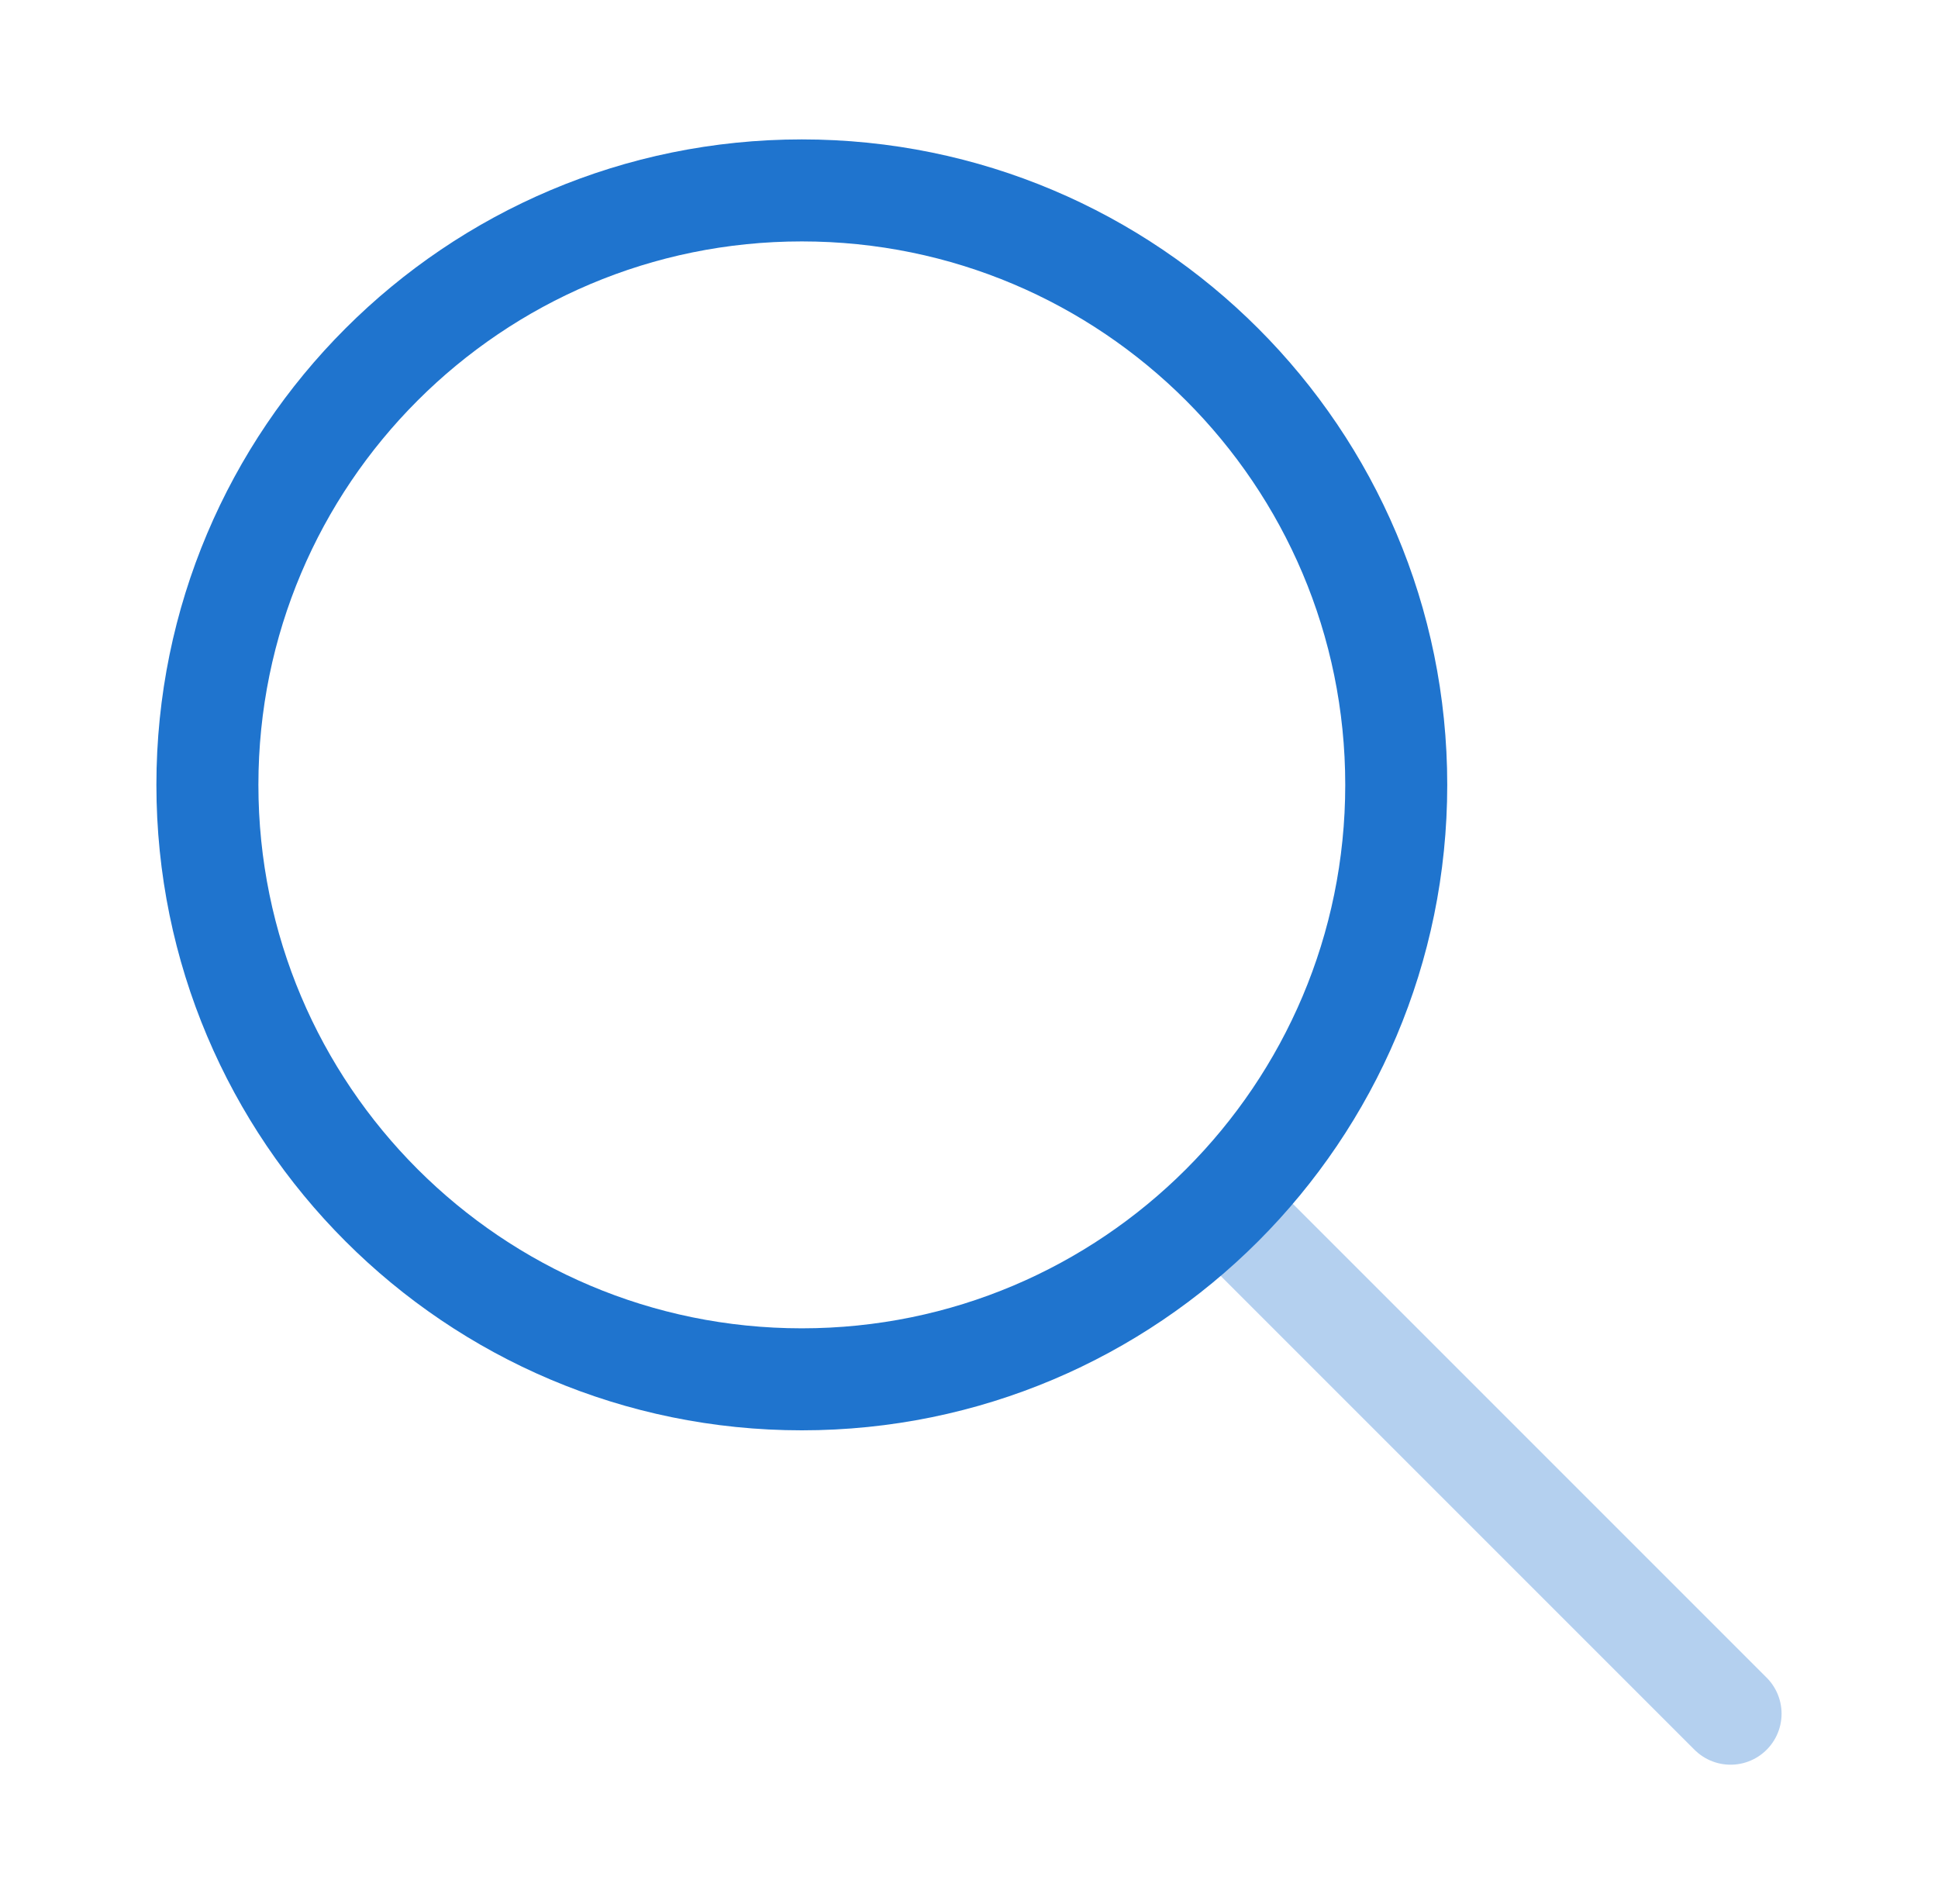 <svg width="57" height="56" viewBox="0 0 57 56" fill="none" xmlns="http://www.w3.org/2000/svg">
<path d="M50.899 50.4L36.694 36.195" stroke="#B4D0EF" stroke-width="3" stroke-linecap="round" stroke-linejoin="round"/>
<path d="M23.583 40.566C33.238 40.566 41.066 32.738 41.066 23.083C41.066 13.427 33.238 5.6 23.583 5.6C13.927 5.6 6.1 13.427 6.1 23.083C6.1 32.738 13.927 40.566 23.583 40.566Z" stroke="#1F74CE" stroke-width="3" stroke-linecap="round" stroke-linejoin="round"/>
</svg>
